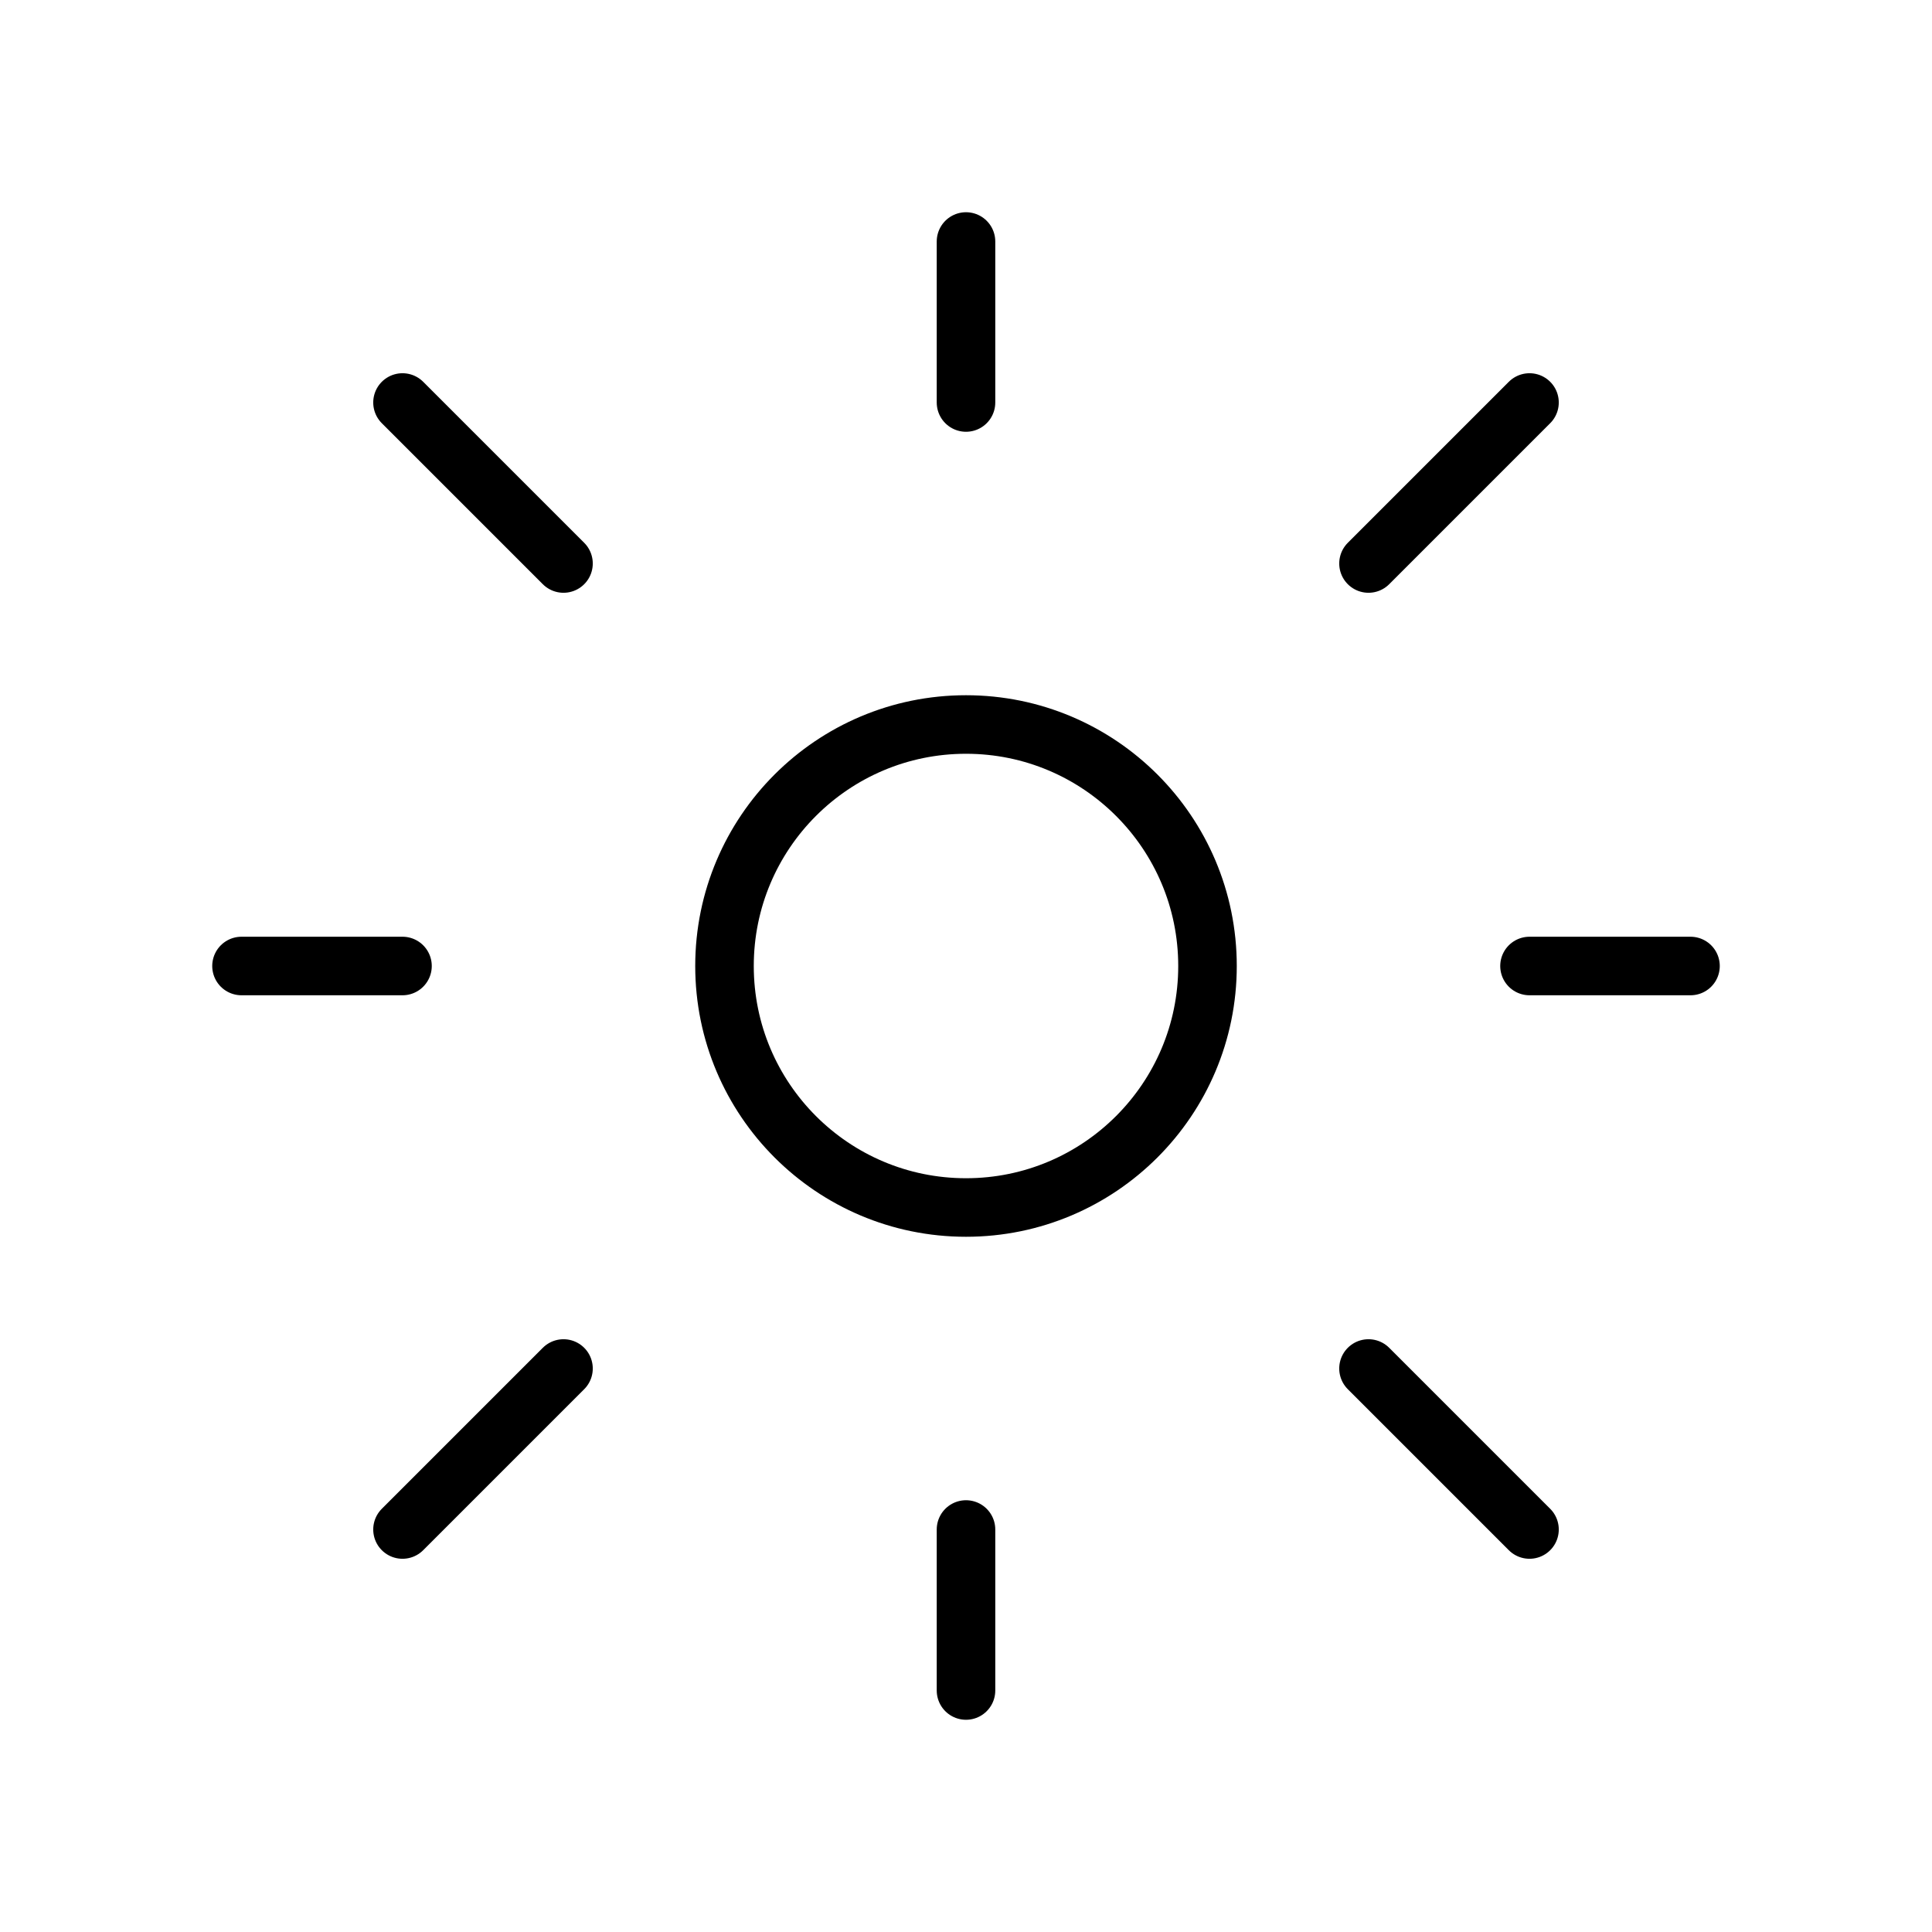 <svg width="66" height="66" viewBox="0 0 66 66" fill="none" xmlns="http://www.w3.org/2000/svg">
<path d="M8.25 33H13.75M13.75 52.25L19.25 46.75M33 52.25V57.75M46.75 46.75L52.25 52.25M13.75 13.75L19.25 19.25M52.25 33H57.75M46.75 19.25L52.25 13.75M33 8.25V13.75M41.25 33C41.25 37.556 37.556 41.25 33 41.25C28.444 41.25 24.75 37.556 24.75 33C24.75 28.444 28.444 24.75 33 24.75C37.556 24.75 41.25 28.444 41.25 33Z" stroke="black" stroke-width="2" stroke-linecap="round" stroke-linejoin="round"/>
</svg>
